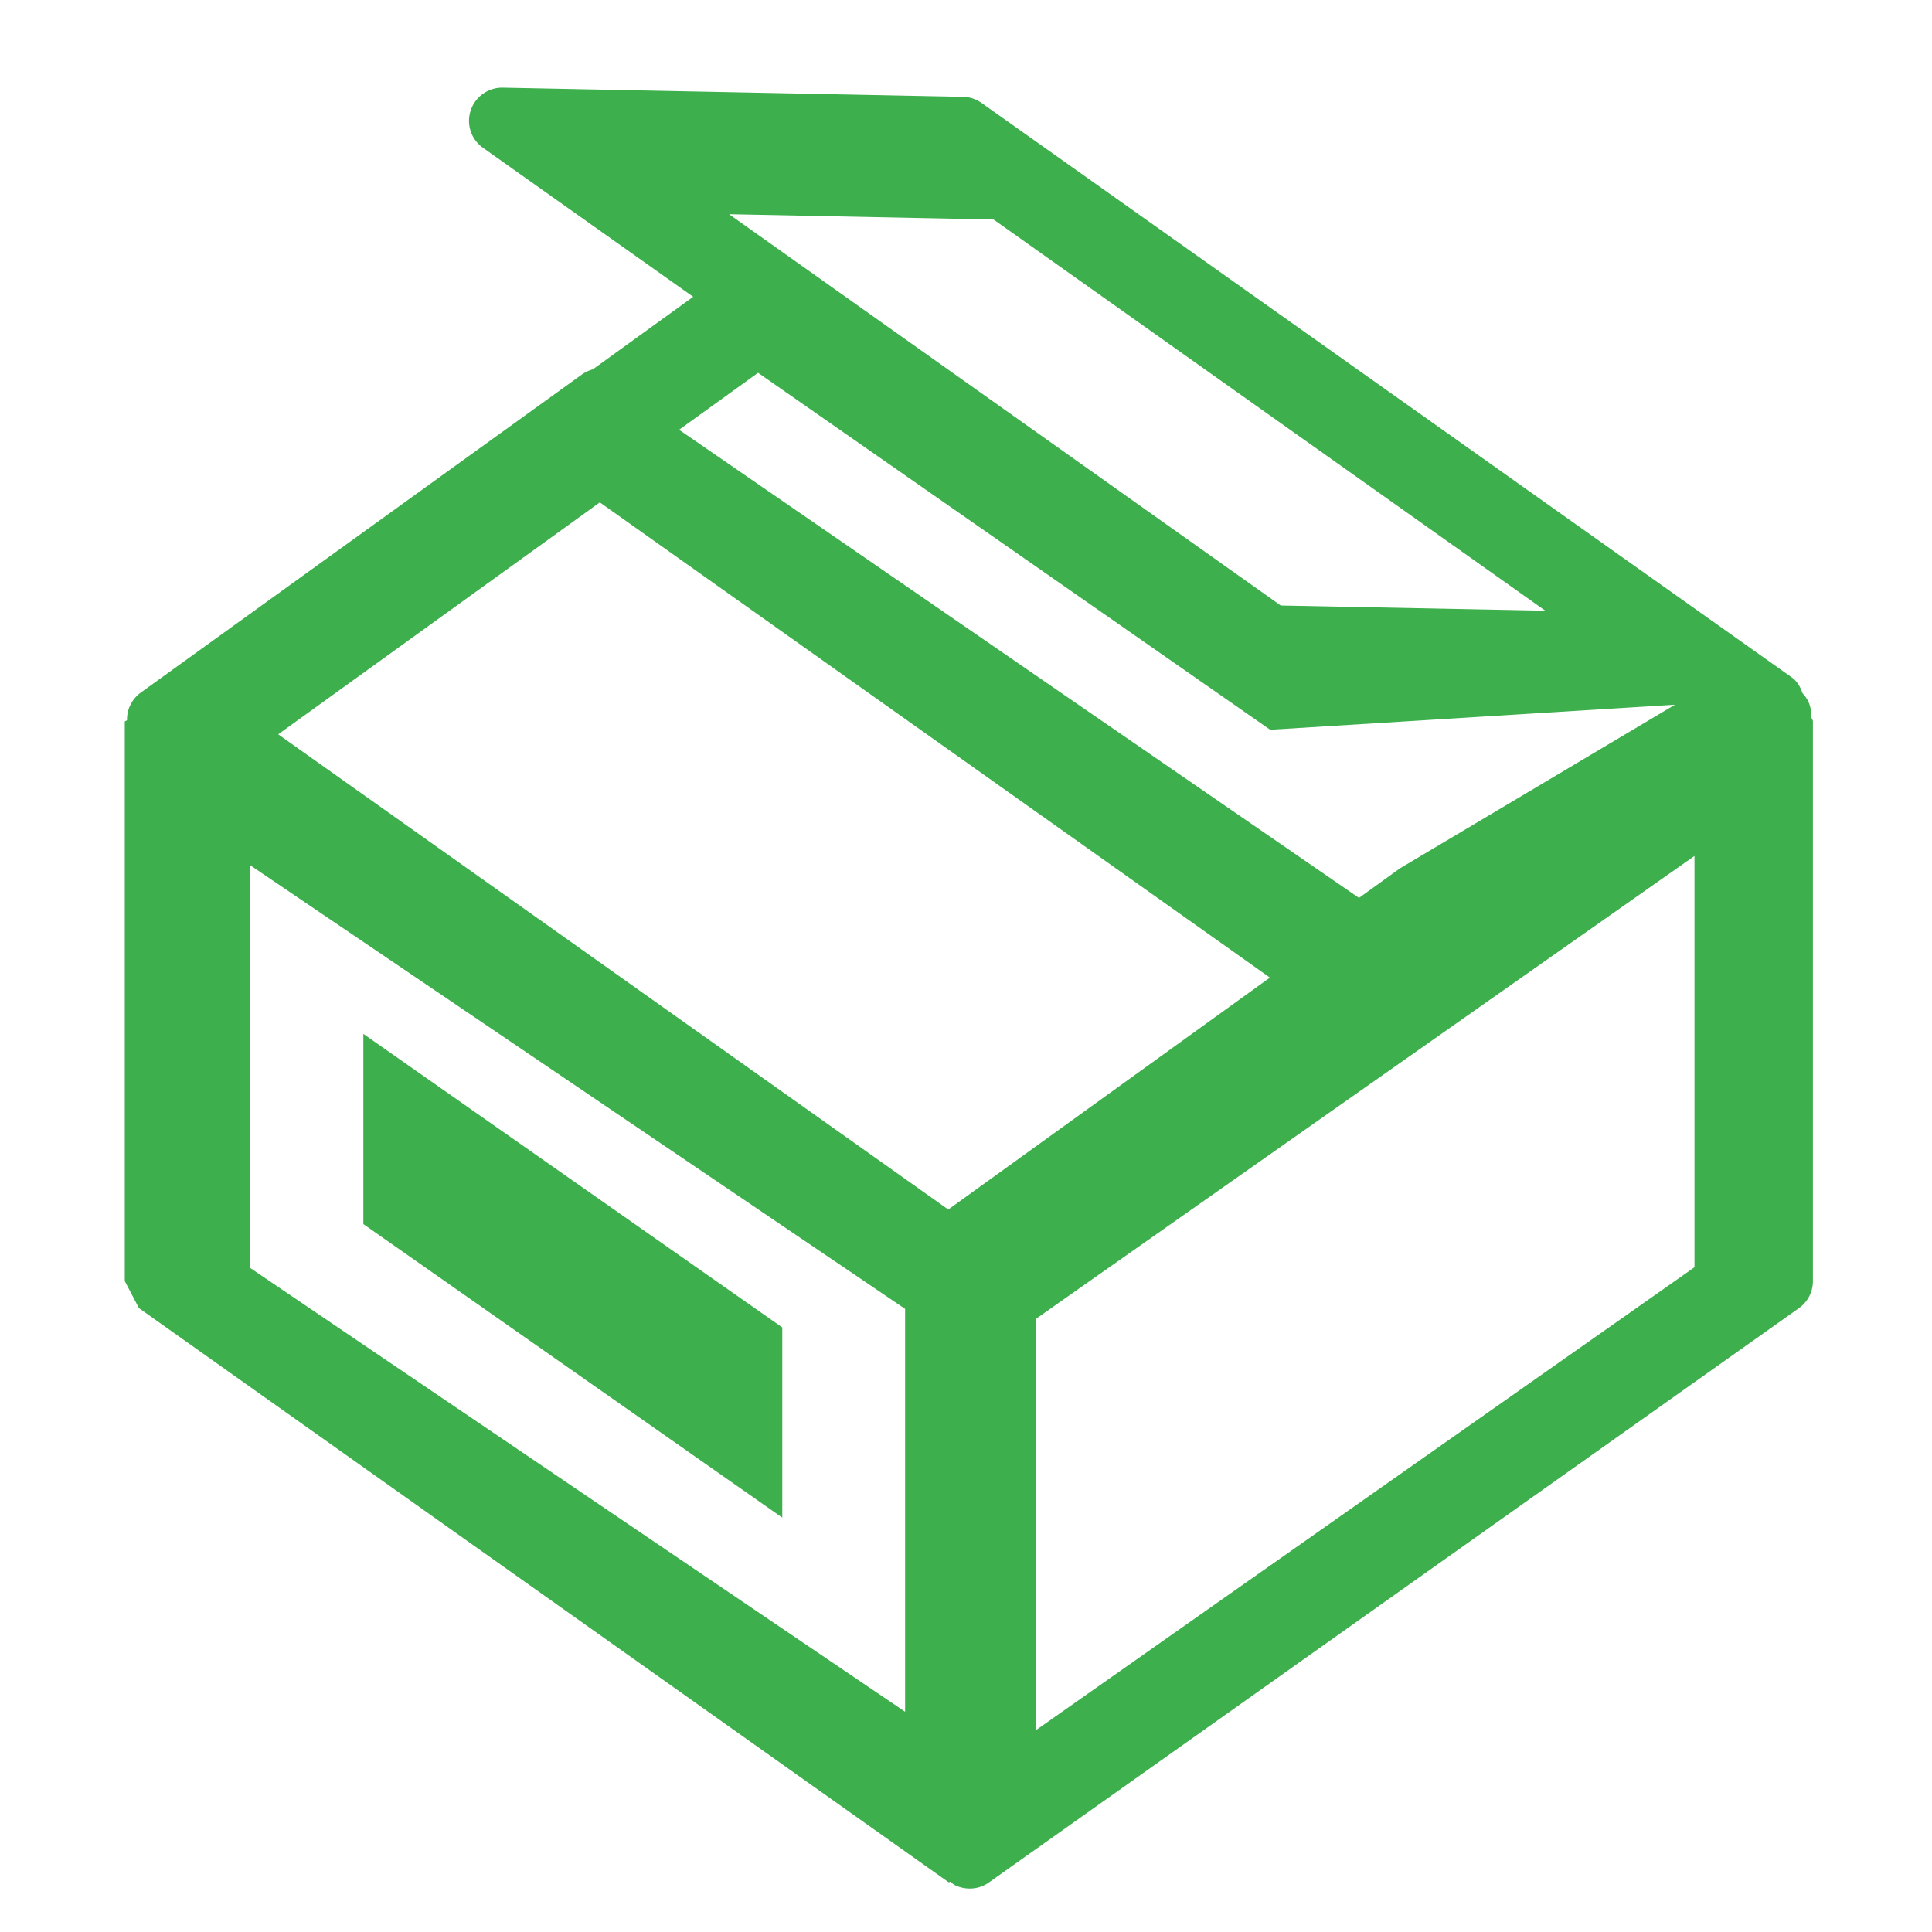 <?xml version="1.0" standalone="no"?><!DOCTYPE svg PUBLIC "-//W3C//DTD SVG 1.1//EN" "http://www.w3.org/Graphics/SVG/1.1/DTD/svg11.dtd"><svg t="1757903757255" class="icon" viewBox="0 0 1024 1024" version="1.1" xmlns="http://www.w3.org/2000/svg" p-id="21380" xmlns:xlink="http://www.w3.org/1999/xlink" width="48" height="48"><path d="M414.618 703.57l-222.034-155.602v100.813l222.034 155.592z" p-id="21381" fill="#3daf4d"></path><path d="M960.01 379.971c0.179-4.767-1.29-9.062-4.675-12.605-1.06-3.261-2.816-6.349-5.791-8.428l-429.317-304.394a17.577 17.577 0 0 0-9.815-3.231l-243.866-4.849a17.603 17.603 0 0 0-17.075 12.088 17.469 17.469 0 0 0 6.492 19.758l111.447 79.002-53.202 38.451c-1.905 0.548-3.84 1.388-5.565 2.57L74.527 367.16a17.546 17.546 0 0 0-7.209 14.372v0.225l-1.183 0.609v296.632l7.501 14.316 429.251 304.394 0.722-0.404c0.778 0.604 1.475 1.234 2.309 1.761a17.92 17.92 0 0 0 8.105 1.9c3.548 0 7.101-1.065 10.153-3.256l429.266-304.343a17.495 17.495 0 0 0 7.439-14.413V382.367c-0.036-0.927-0.758-1.531-0.87-2.396z m-433.372-263.608l292.413 207.334-140.227-2.765-292.408-207.401 140.221 2.831zM401.792 197.591l271.421 189.194 214.559-13.271-145.741 86.712-21.74 15.677-360.361-248.115 41.861-30.198z m77.932 709.704v-0.026l-347.315-235.361V458.46l347.315 235.264v213.545l0.026 0.026h-0.026z m22.886-266.225L147.456 389.207l170.46-122.936 355.154 251.878-170.46 122.921z m395.5 30.602l-349.184 245.448v-218.004l349.184-245.443v217.999z" p-id="21382" fill="#3daf4d"></path></svg>